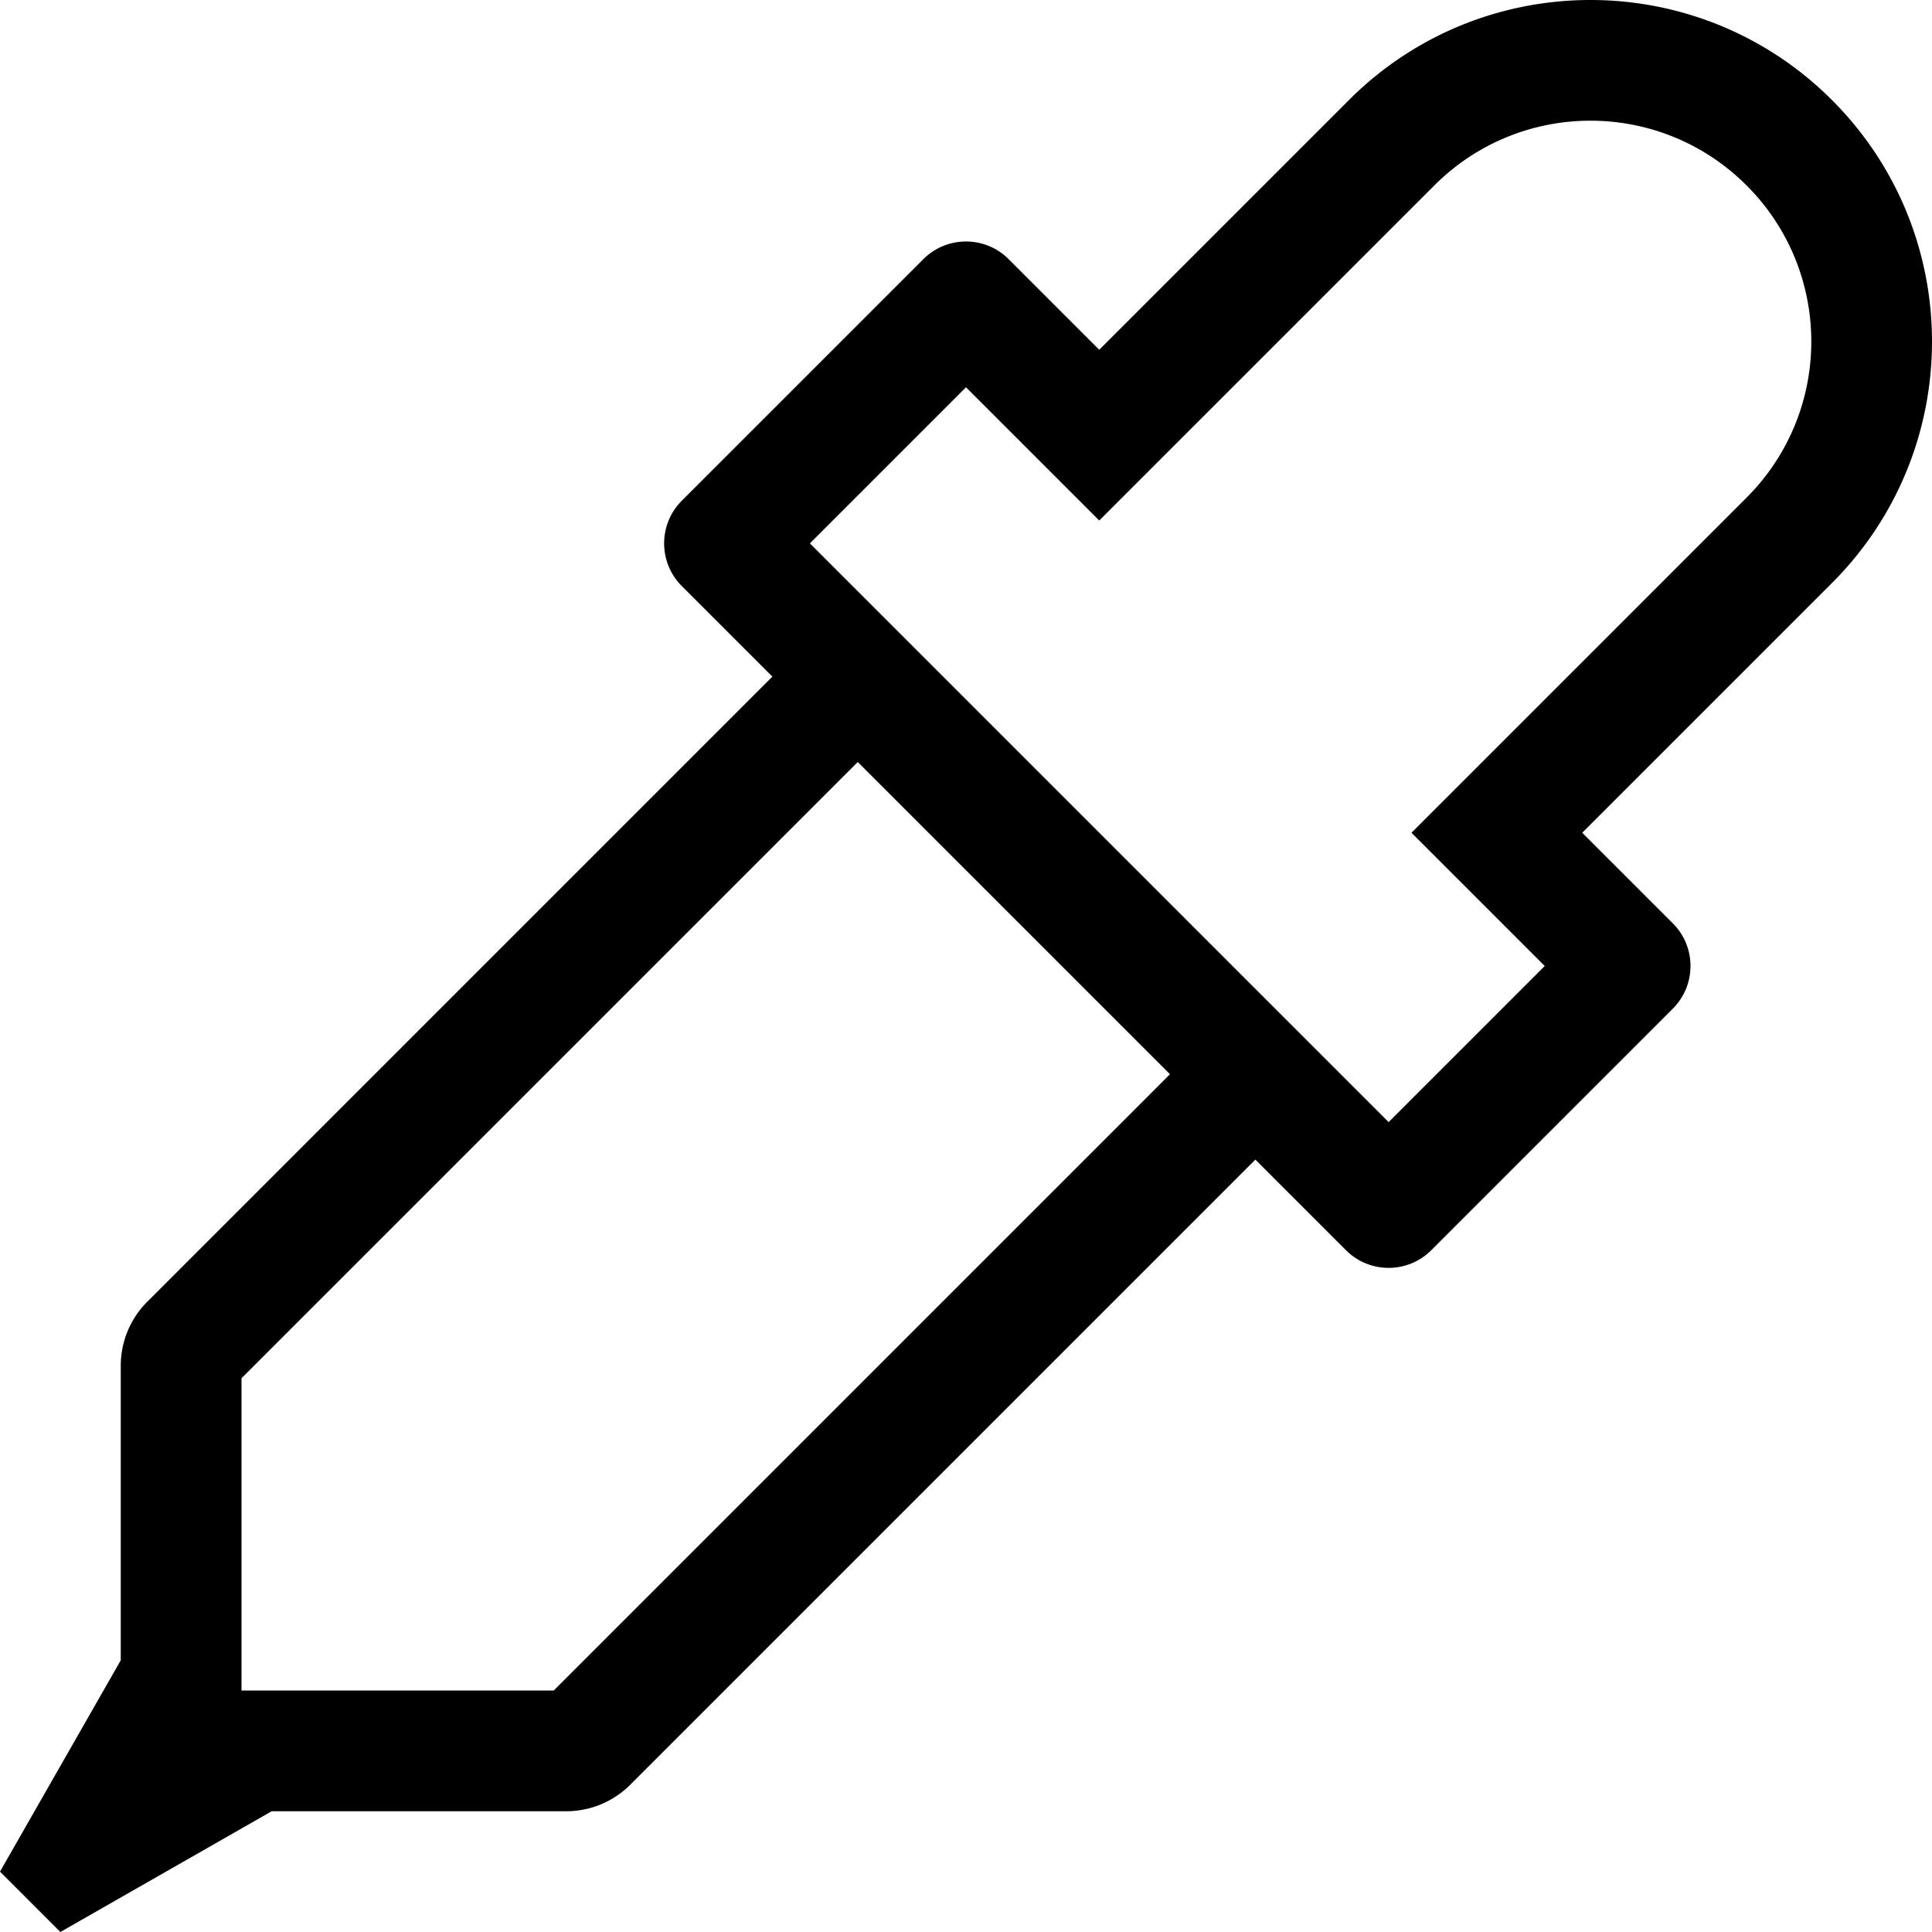 <svg xmlns="http://www.w3.org/2000/svg" viewBox="0 0 512 512"><path d="M485.487 26.509c-35.349-35.349-92.658-35.342-128 0l-66.175 66.178-24-24c-6.24-6.25-16.38-6.25-22.62 0L180.69 132.69c-6.25 6.24-6.25 16.38 0 22.62l24 24L39.03 344.97A24.01 24.01 0 0 0 32 361.94V440L0 496l16 16 56-32h78.06c6.36 0 12.47-2.53 16.97-7.03l165.66-165.66 24 24c6.218 6.237 16.37 6.269 22.62 0l64.002-64.002c6.25-6.24 6.25-16.38 0-22.62l-24-24 66.175-66.178c35.351-35.351 35.351-92.651 0-128.001zM146.75 448H64v-82.75l163.32-163.31 82.74 82.74L146.75 448zm316.107-316.121l-88.795 88.808 35.31 35.31L368 297.37 214.63 144l41.372-41.372 35.31 35.31 88.805-88.798c22.874-22.875 59.874-22.867 82.74 0 22.875 22.874 22.867 59.873 0 82.739z"/></svg>